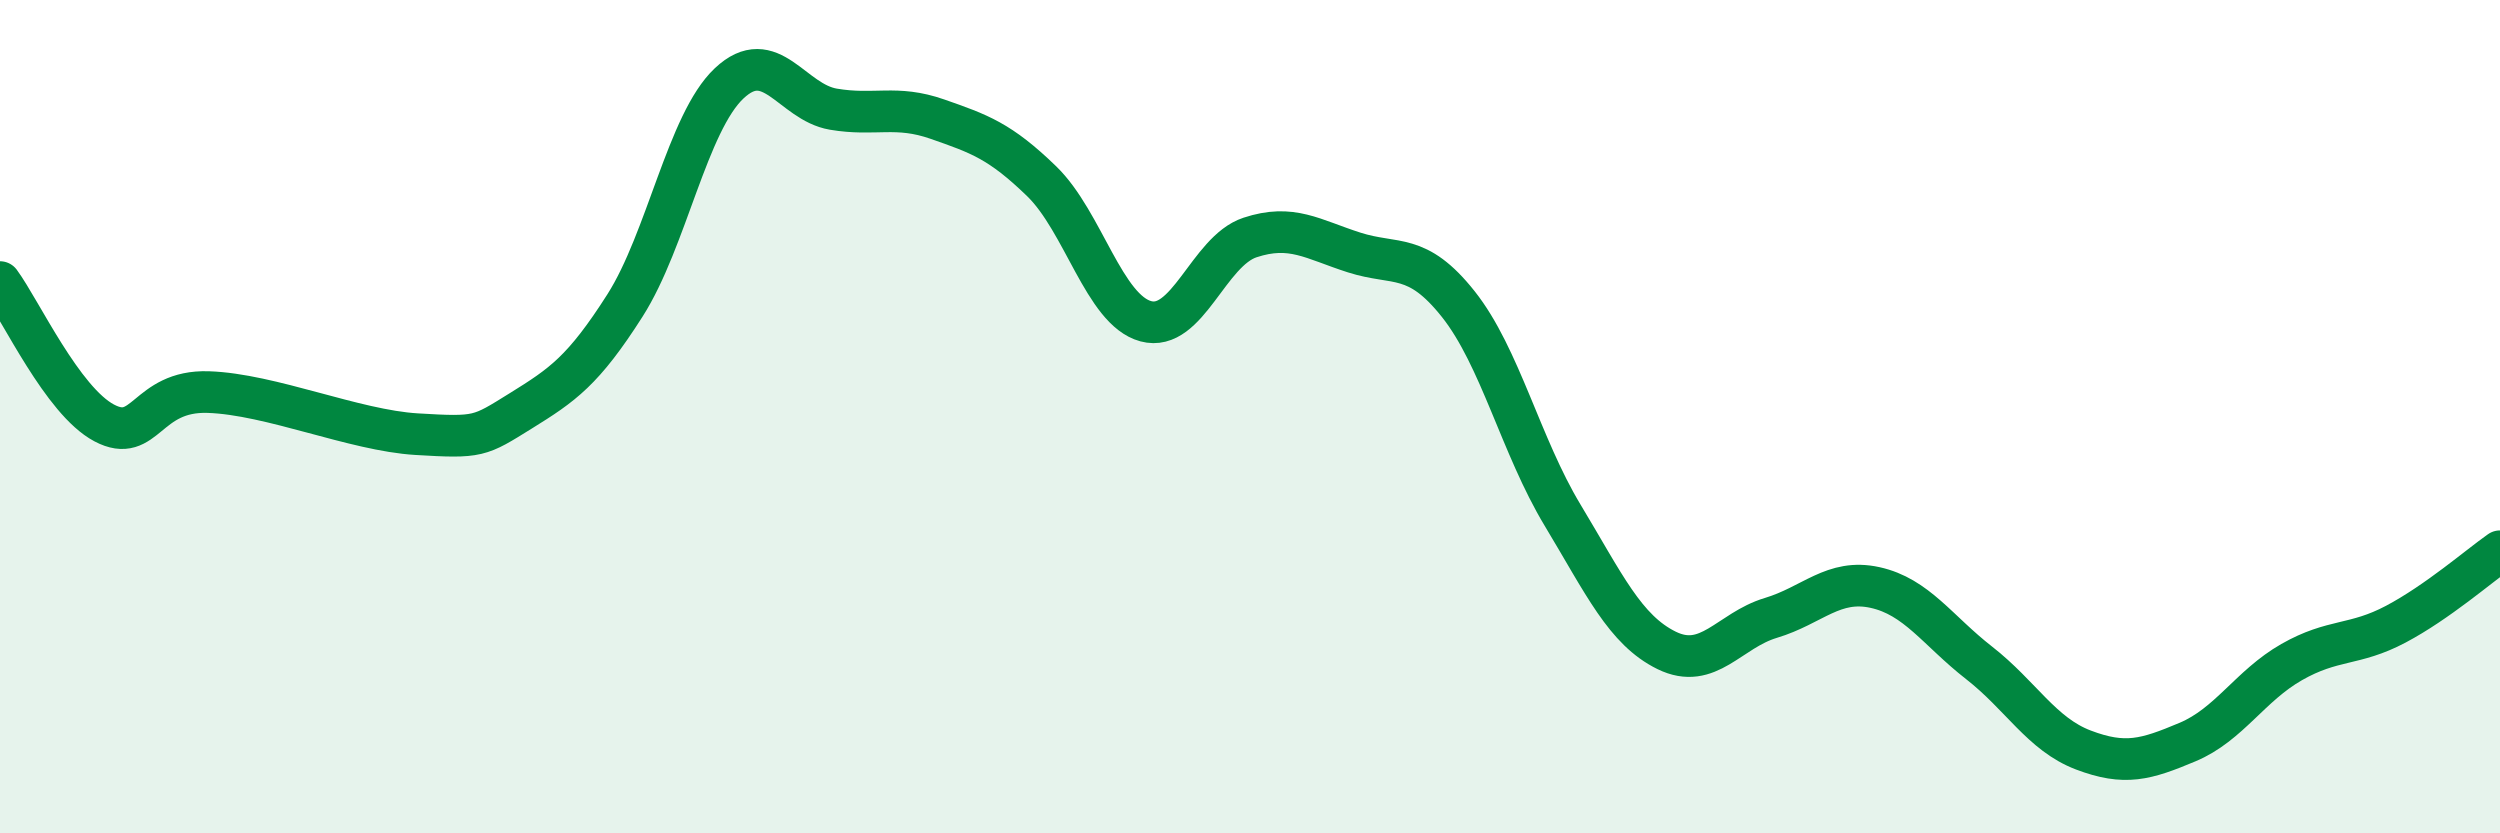 
    <svg width="60" height="20" viewBox="0 0 60 20" xmlns="http://www.w3.org/2000/svg">
      <path
        d="M 0,6.77 C 0.5,7.45 1.5,9.62 2.5,10.15 C 3.5,10.68 3.5,9.36 5,9.41 C 6.5,9.46 8.5,10.33 10,10.42 C 11.5,10.51 11.5,10.48 12.5,9.86 C 13.5,9.24 14,8.9 15,7.33 C 16,5.76 16.5,2.94 17.5,2 C 18.5,1.06 19,2.45 20,2.62 C 21,2.79 21.5,2.51 22.5,2.86 C 23.5,3.21 24,3.38 25,4.35 C 26,5.32 26.5,7.44 27.5,7.71 C 28.5,7.98 29,6.03 30,5.7 C 31,5.37 31.5,5.74 32.5,6.06 C 33.5,6.38 34,6.04 35,7.3 C 36,8.56 36.5,10.7 37.5,12.36 C 38.5,14.02 39,15.12 40,15.61 C 41,16.1 41.5,15.13 42.5,14.83 C 43.5,14.53 44,13.88 45,14.1 C 46,14.32 46.5,15.13 47.5,15.91 C 48.5,16.69 49,17.62 50,18 C 51,18.38 51.5,18.23 52.5,17.81 C 53.5,17.39 54,16.46 55,15.89 C 56,15.32 56.5,15.51 57.5,14.98 C 58.5,14.45 59.5,13.58 60,13.23L60 20L0 20Z"
        fill="#008740"
        opacity="0.1"
        stroke-linecap="round"
        stroke-linejoin="round"
      />
      <path
        d="M 0,6.77 C 0.5,7.45 1.5,9.62 2.5,10.15 C 3.5,10.68 3.5,9.36 5,9.41 C 6.5,9.46 8.5,10.33 10,10.42 C 11.5,10.51 11.5,10.48 12.5,9.86 C 13.5,9.24 14,8.9 15,7.33 C 16,5.76 16.5,2.94 17.5,2 C 18.5,1.06 19,2.45 20,2.62 C 21,2.79 21.5,2.51 22.5,2.86 C 23.5,3.21 24,3.38 25,4.35 C 26,5.32 26.5,7.44 27.5,7.71 C 28.5,7.98 29,6.03 30,5.7 C 31,5.37 31.5,5.74 32.5,6.06 C 33.5,6.38 34,6.04 35,7.3 C 36,8.56 36.5,10.7 37.5,12.36 C 38.5,14.02 39,15.12 40,15.61 C 41,16.1 41.5,15.13 42.5,14.83 C 43.5,14.53 44,13.88 45,14.1 C 46,14.32 46.5,15.13 47.5,15.91 C 48.5,16.69 49,17.62 50,18 C 51,18.38 51.5,18.23 52.5,17.81 C 53.5,17.39 54,16.46 55,15.89 C 56,15.32 56.5,15.51 57.5,14.98 C 58.5,14.45 59.5,13.58 60,13.23"
        stroke="#008740"
        stroke-width="1"
        fill="none"
        stroke-linecap="round"
        stroke-linejoin="round"
      />
    </svg>
  